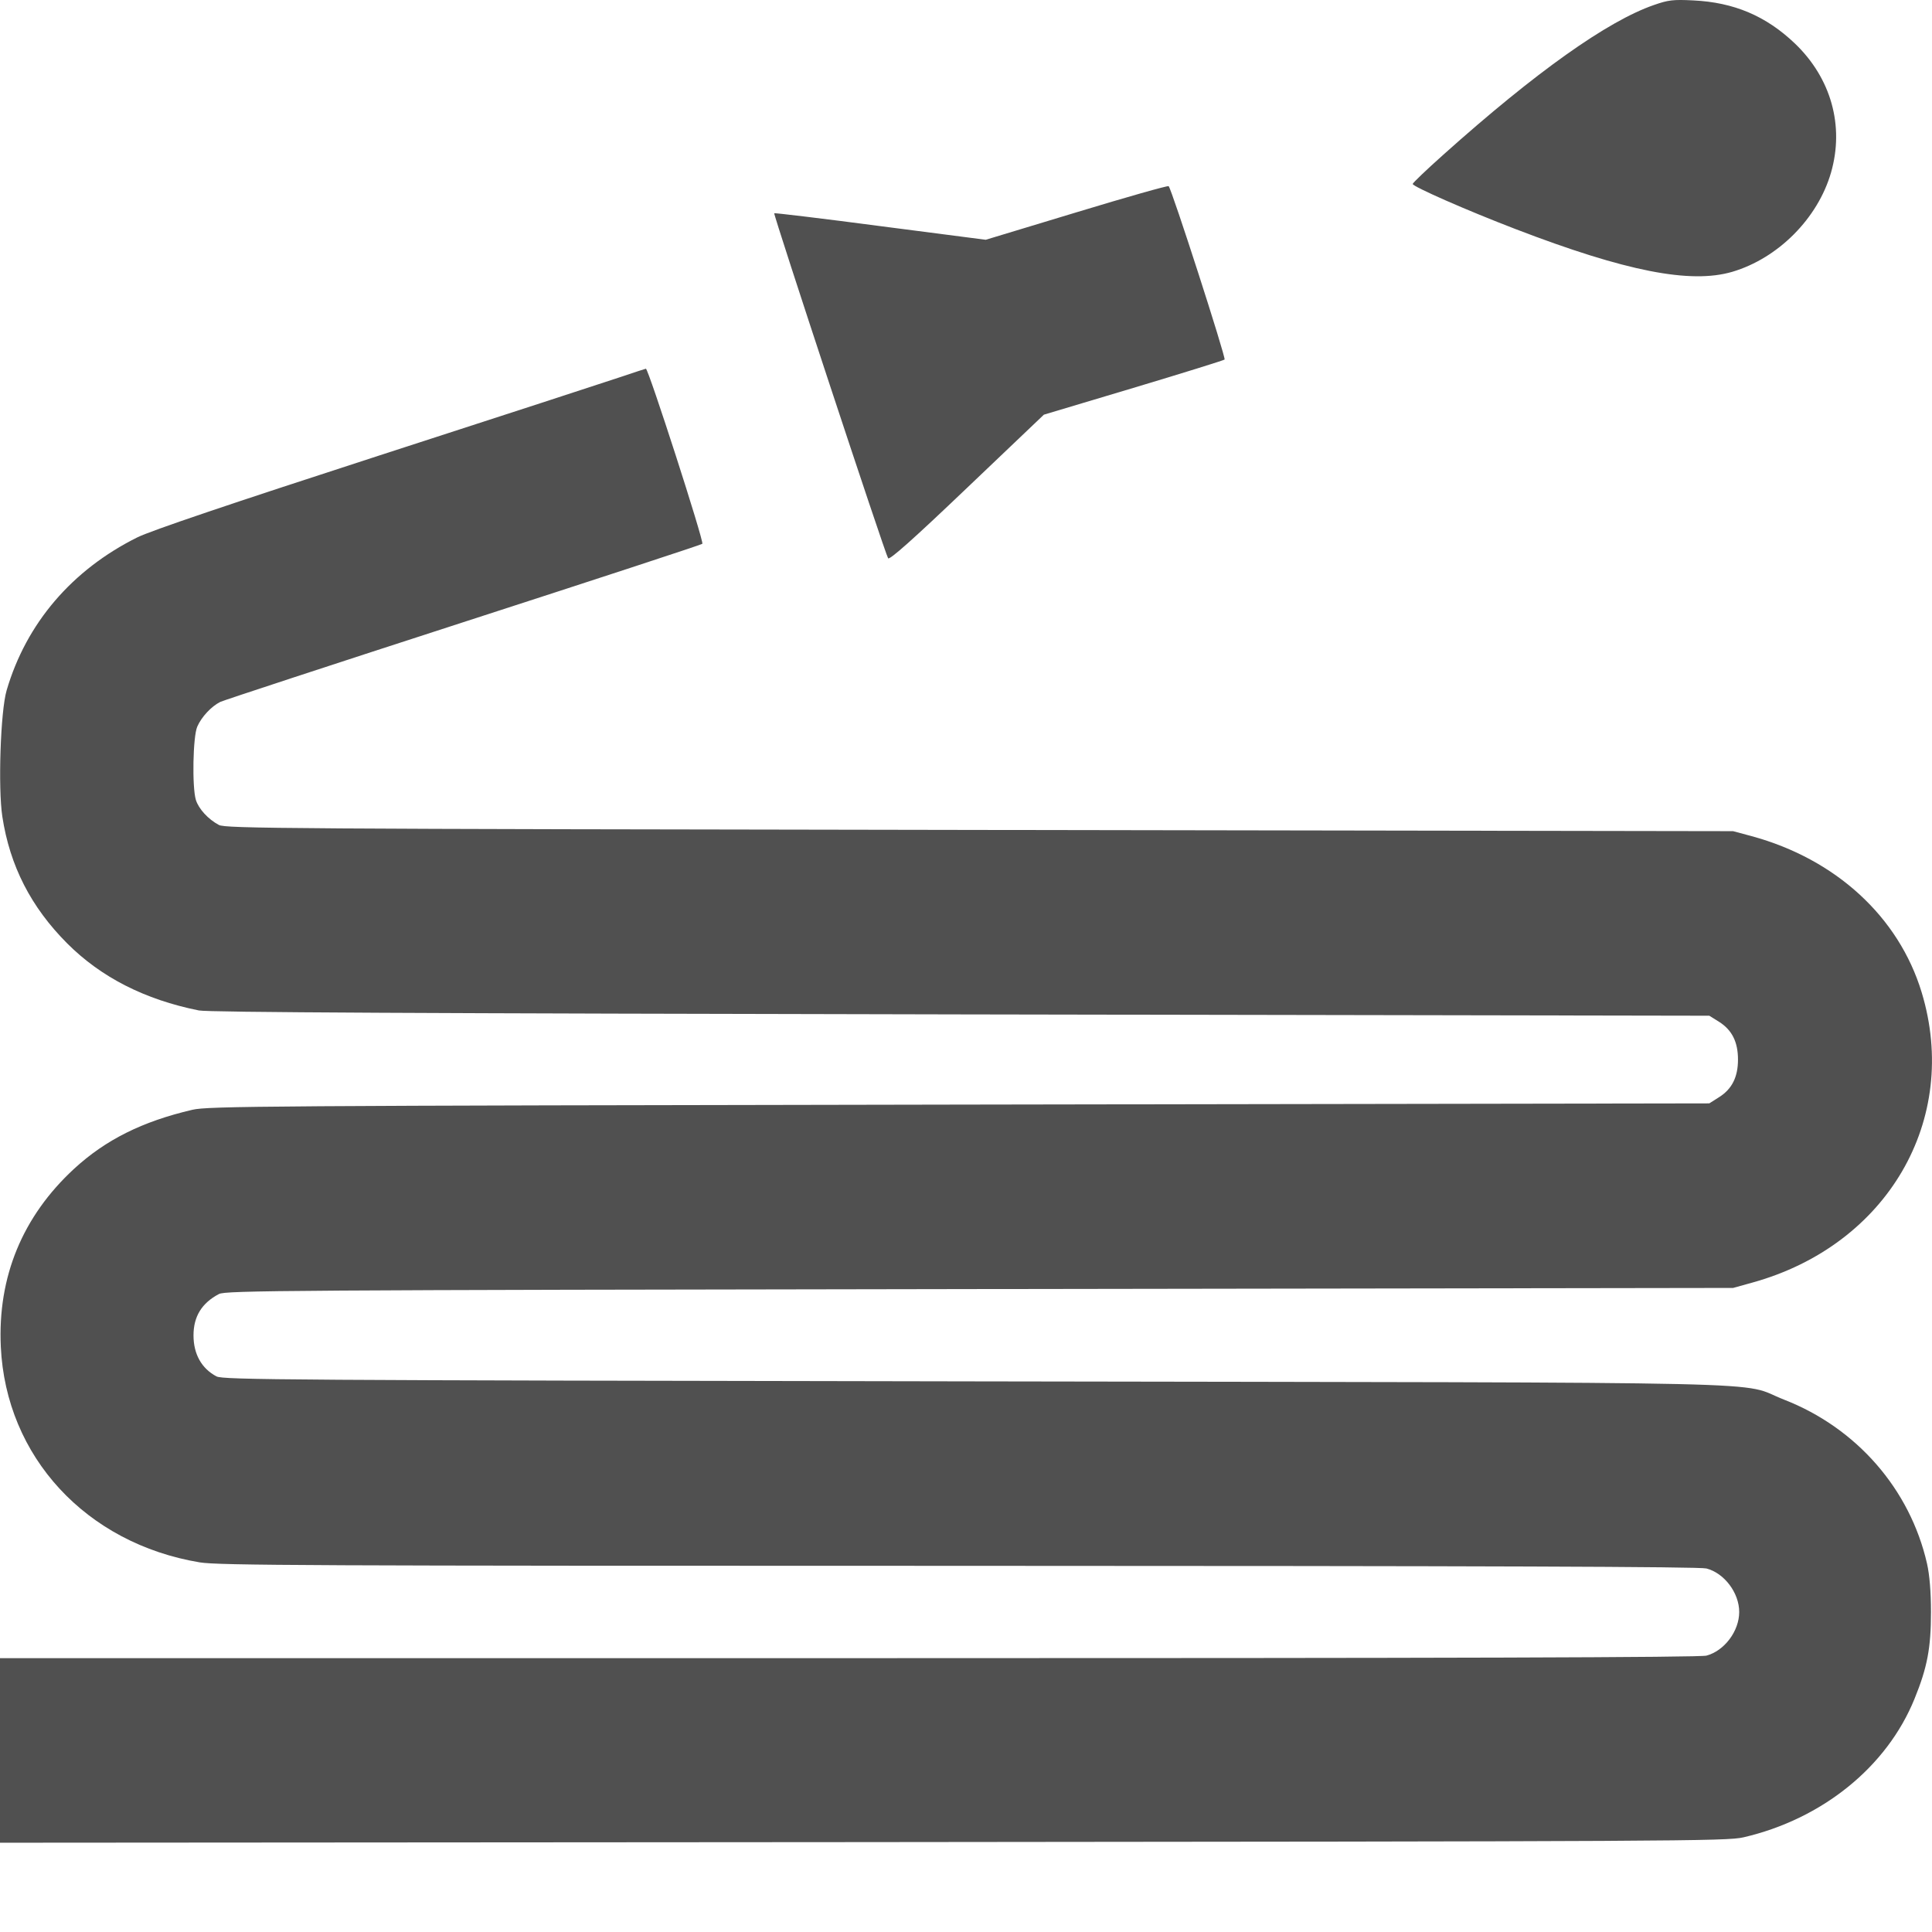 <svg width="19" height="19" viewBox="0 0 19 19" fill="none" xmlns="http://www.w3.org/2000/svg">
<path fill-rule="evenodd" clip-rule="evenodd" d="M16.266 0.049C15.809 0.207 15.105 0.707 14.196 1.52C14.029 1.669 13.893 1.799 13.893 1.809C13.893 1.835 14.425 2.069 14.905 2.253C15.988 2.669 16.625 2.794 17.036 2.673C17.486 2.54 17.877 2.148 18.007 1.697C18.139 1.238 18.008 0.769 17.652 0.428C17.368 0.157 17.052 0.023 16.652 0.004C16.454 -0.006 16.406 7.40148e-05 16.266 0.049ZM10.586 2.088L9.694 2.358L8.659 2.224C8.09 2.149 7.62 2.093 7.614 2.097C7.603 2.107 8.704 5.445 8.734 5.49C8.747 5.511 8.981 5.303 9.509 4.799L10.266 4.078L11.145 3.815C11.629 3.67 12.033 3.544 12.043 3.536C12.059 3.522 11.523 1.859 11.493 1.831C11.485 1.823 11.077 1.939 10.586 2.088ZM6.114 3.704C5.989 3.746 4.912 4.097 3.719 4.483C2.251 4.959 1.487 5.218 1.352 5.284C0.708 5.604 0.258 6.13 0.065 6.79C0.005 6.995 -0.02 7.749 0.023 8.031C0.097 8.516 0.305 8.921 0.661 9.278C0.994 9.611 1.423 9.83 1.955 9.937C2.046 9.956 4.116 9.966 9.446 9.976L16.81 9.989L16.906 10.049C17.033 10.129 17.092 10.247 17.092 10.42C17.092 10.592 17.033 10.71 16.906 10.79L16.81 10.851L9.434 10.863C2.58 10.874 2.046 10.878 1.892 10.914C1.399 11.029 1.039 11.209 0.729 11.494C0.221 11.963 -0.024 12.557 0.008 13.244C0.058 14.325 0.846 15.179 1.965 15.365C2.146 15.395 3.066 15.399 9.429 15.399C14.652 15.4 16.714 15.407 16.782 15.425C16.958 15.471 17.104 15.665 17.104 15.853C17.104 16.041 16.958 16.235 16.782 16.282C16.714 16.3 14.358 16.307 8.344 16.307L0 16.307V17.215V18.122L8.487 18.116C16.51 18.109 16.983 18.107 17.146 18.069C17.922 17.889 18.557 17.375 18.828 16.707C18.954 16.398 18.99 16.206 18.99 15.853C18.99 15.654 18.976 15.487 18.951 15.377C18.784 14.645 18.259 14.043 17.546 13.765C17.072 13.581 17.869 13.599 9.587 13.585C2.786 13.574 2.195 13.57 2.129 13.536C1.983 13.459 1.903 13.317 1.903 13.133C1.903 12.947 1.984 12.815 2.153 12.726C2.219 12.691 2.787 12.687 9.634 12.677L17.044 12.666L17.235 12.613C18.561 12.245 19.279 11.012 18.898 9.758C18.673 9.017 18.054 8.448 17.226 8.223L17.044 8.174L9.634 8.162C2.787 8.152 2.219 8.148 2.153 8.113C2.048 8.058 1.953 7.954 1.926 7.866C1.888 7.738 1.897 7.244 1.94 7.146C1.982 7.05 2.078 6.947 2.166 6.903C2.199 6.887 3.274 6.534 4.556 6.119C5.838 5.704 6.896 5.358 6.907 5.348C6.927 5.332 6.376 3.624 6.352 3.626C6.345 3.627 6.238 3.662 6.114 3.704Z" fill="#505050"/>
</svg>
